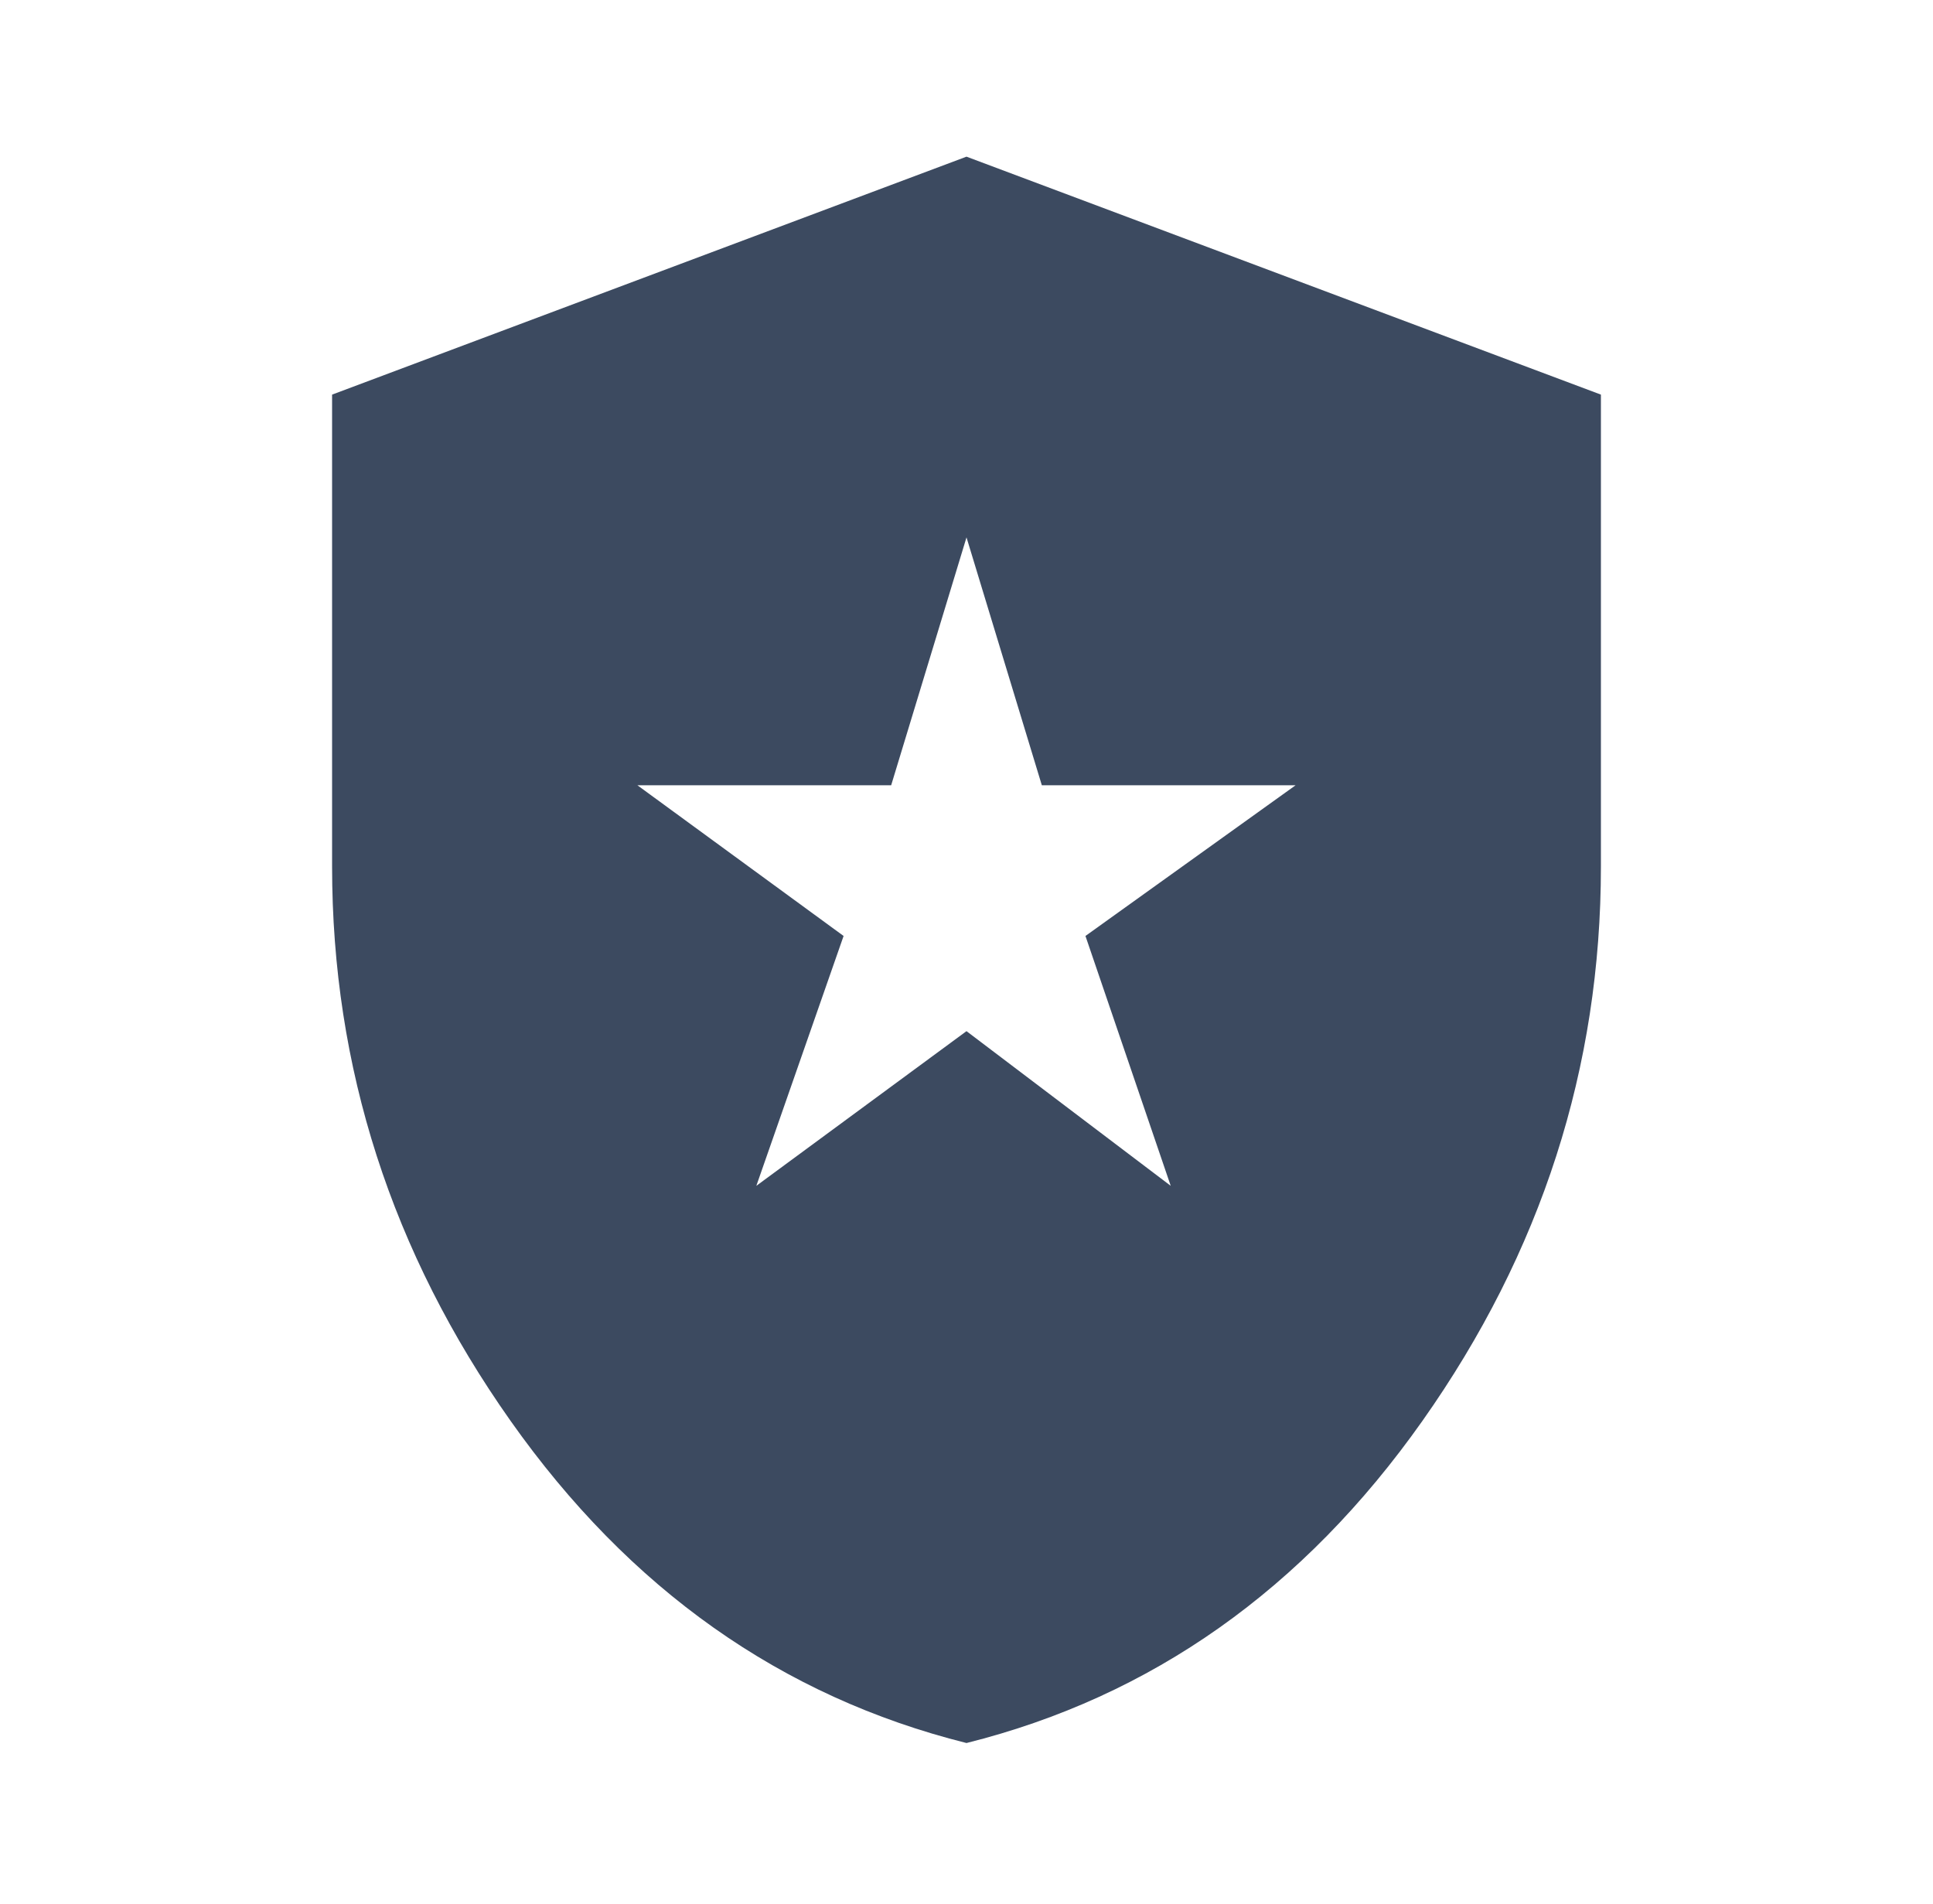 <svg width="65" height="64" viewBox="0 0 65 64" fill="none" xmlns="http://www.w3.org/2000/svg">
<mask id="mask0_3602_28287" style="mask-type:alpha" maskUnits="userSpaceOnUse" x="0" y="0" width="65" height="64">
<rect x="0.5" width="64" height="64" fill="#D9D9D9"/>
</mask>
<g mask="url(#mask0_3602_28287)">
<path d="M25.433 39.867L32.5 34.667L39.367 39.867L36.5 31.467L43.567 26.4H35.033L32.5 18.067L29.967 26.4H21.433L28.367 31.467L25.433 39.867ZM32.5 58.6C26.278 57.044 21.167 53.433 17.167 47.767C13.167 42.1 11.167 35.889 11.167 29.133V13.267L32.5 5.267L53.833 13.267V29.133C53.833 35.889 51.833 42.1 47.833 47.767C43.833 53.433 38.722 57.044 32.5 58.6Z" fill="#3C4A60"/>
</g>
</svg>
